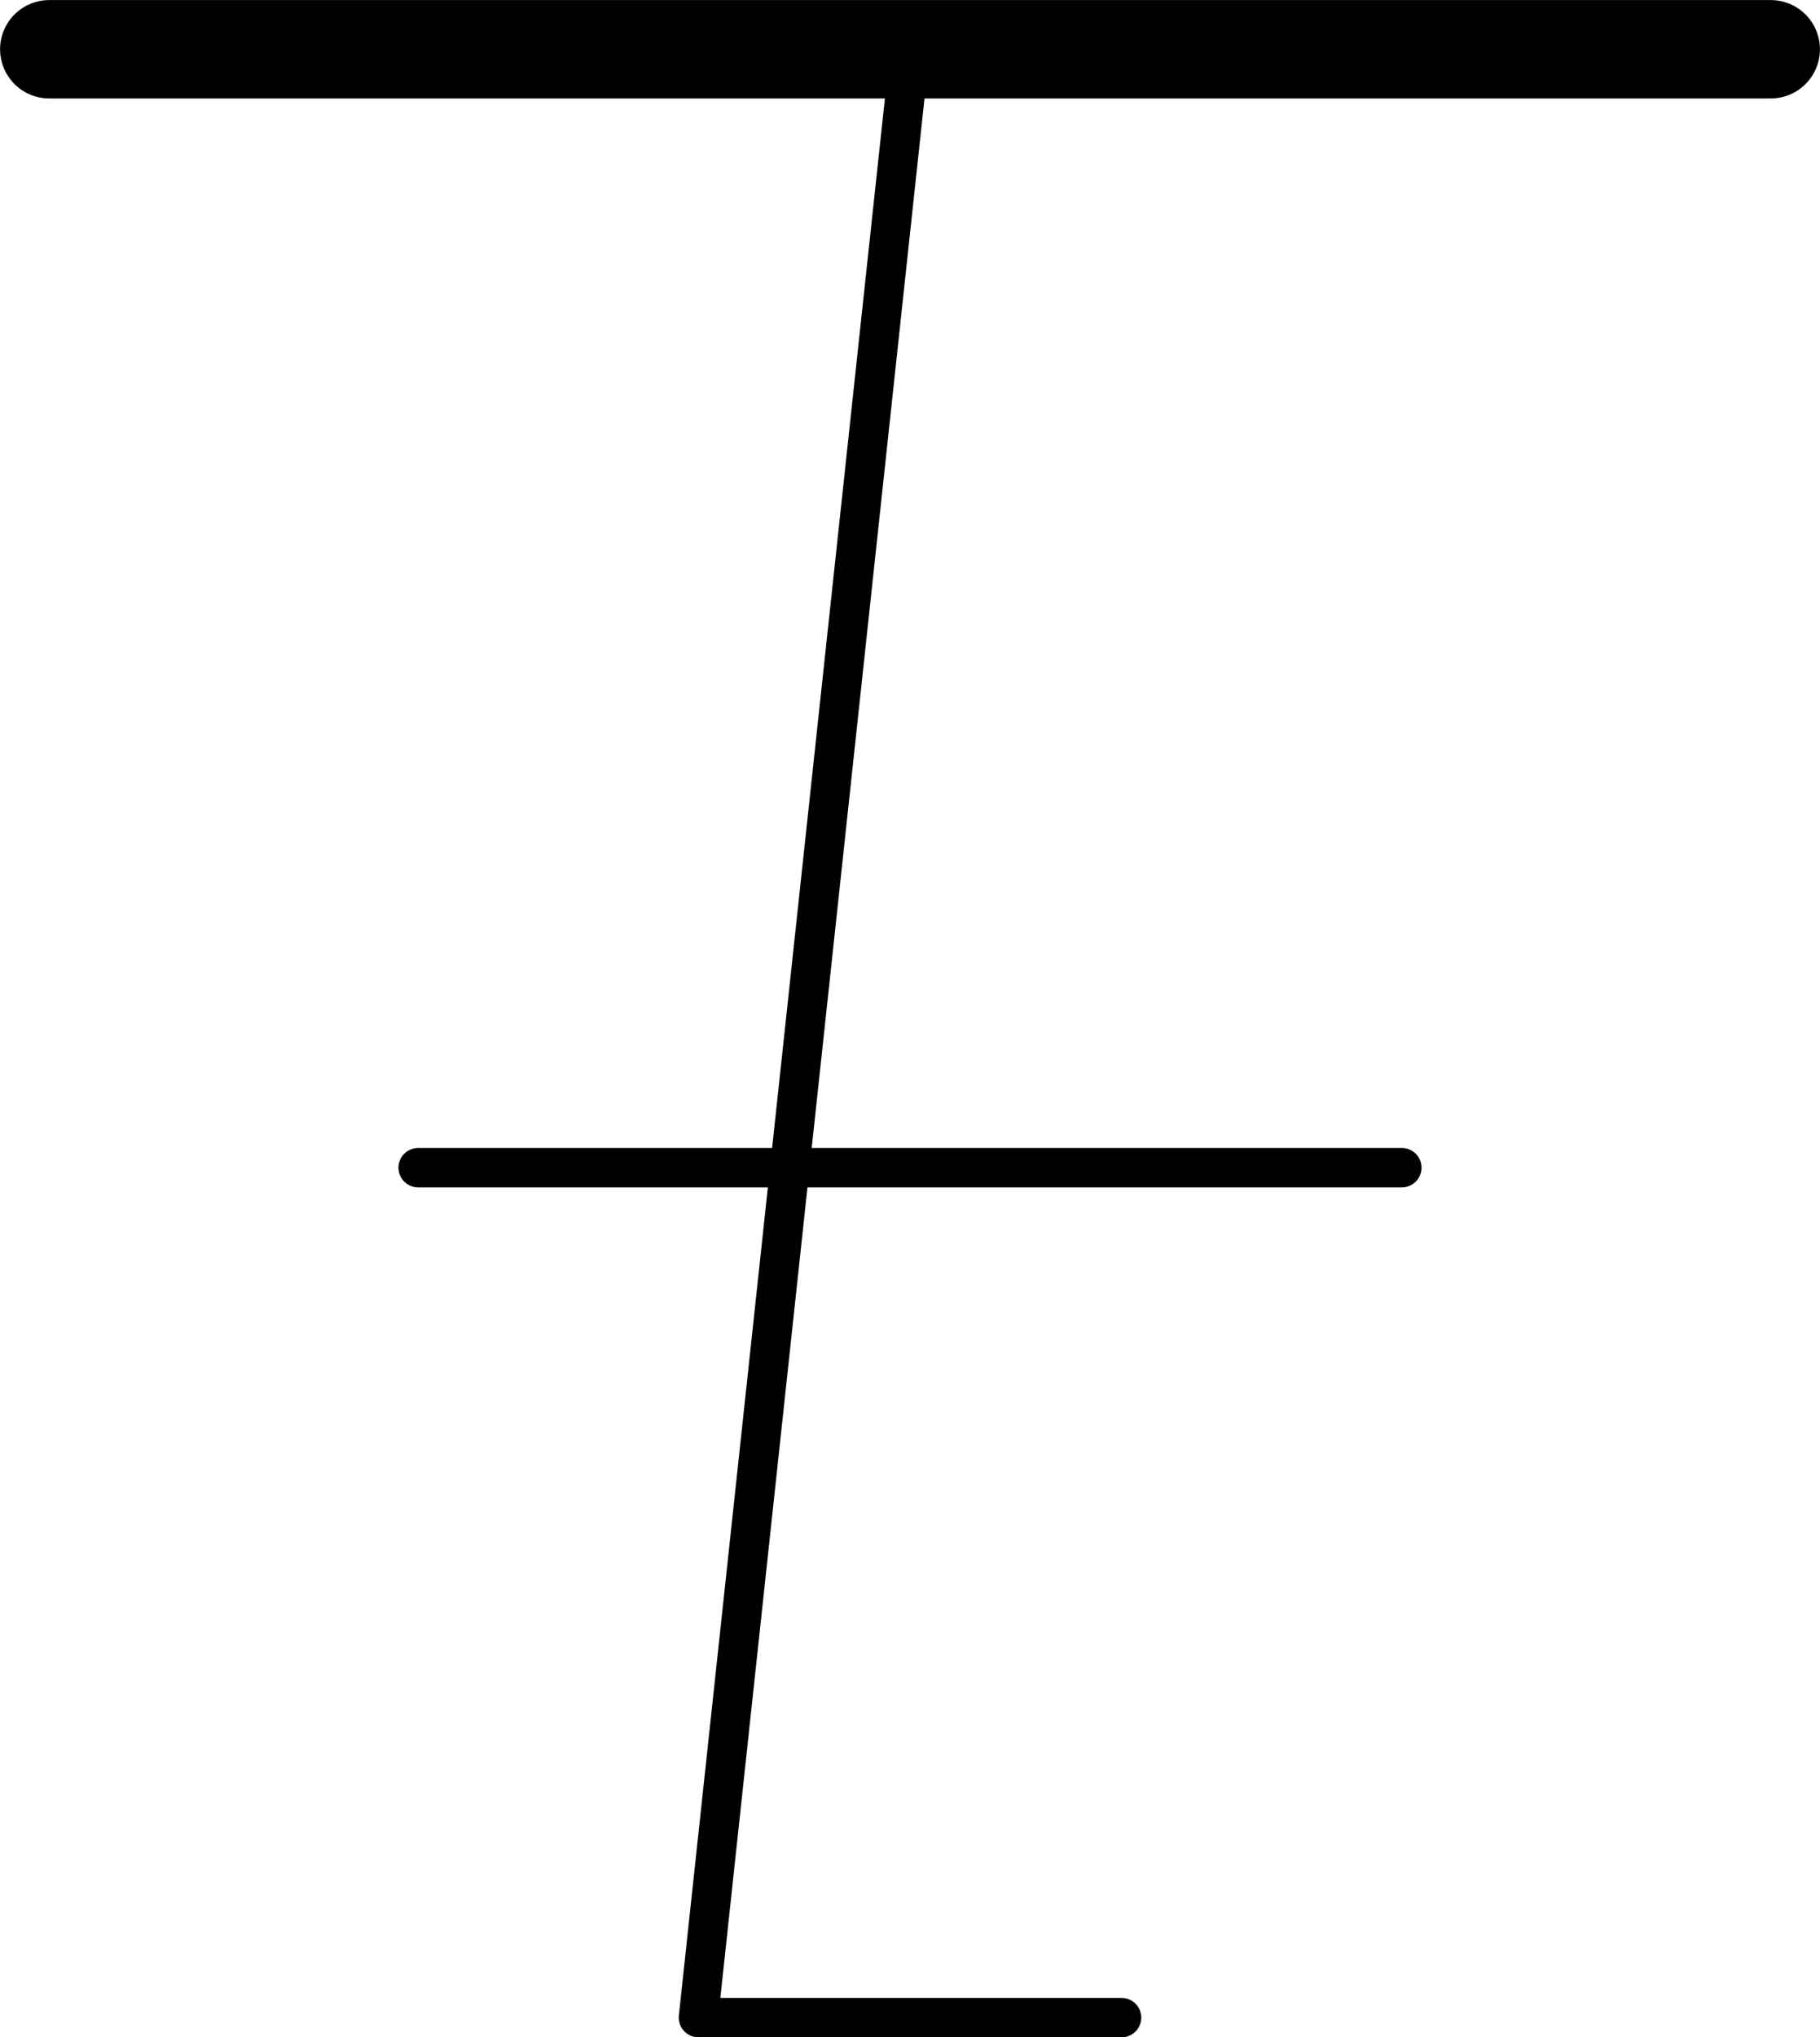 <svg xmlns="http://www.w3.org/2000/svg" viewBox="0 0 127.14 142.26"><defs><style>.cls-1,.cls-2{fill:none;stroke:#000;stroke-linecap:round;stroke-linejoin:round;}.cls-1{stroke-width:2.75px;}.cls-2{stroke-width:6.87px;}</style></defs><g id="Layer_2" data-name="Layer 2"><g id="_0" data-name="0"><g id="LWPOLYLINE"><polyline class="cls-1" points="63.57 3.44 48.79 140.89 78.35 140.89"/></g><g id="LWPOLYLINE-2" data-name="LWPOLYLINE"><line class="cls-2" x1="3.44" y1="3.44" x2="123.7" y2="3.44"/></g><g id="LWPOLYLINE-3" data-name="LWPOLYLINE"><line class="cls-1" x1="29.21" y1="81.54" x2="97.93" y2="81.54"/></g></g></g></svg>